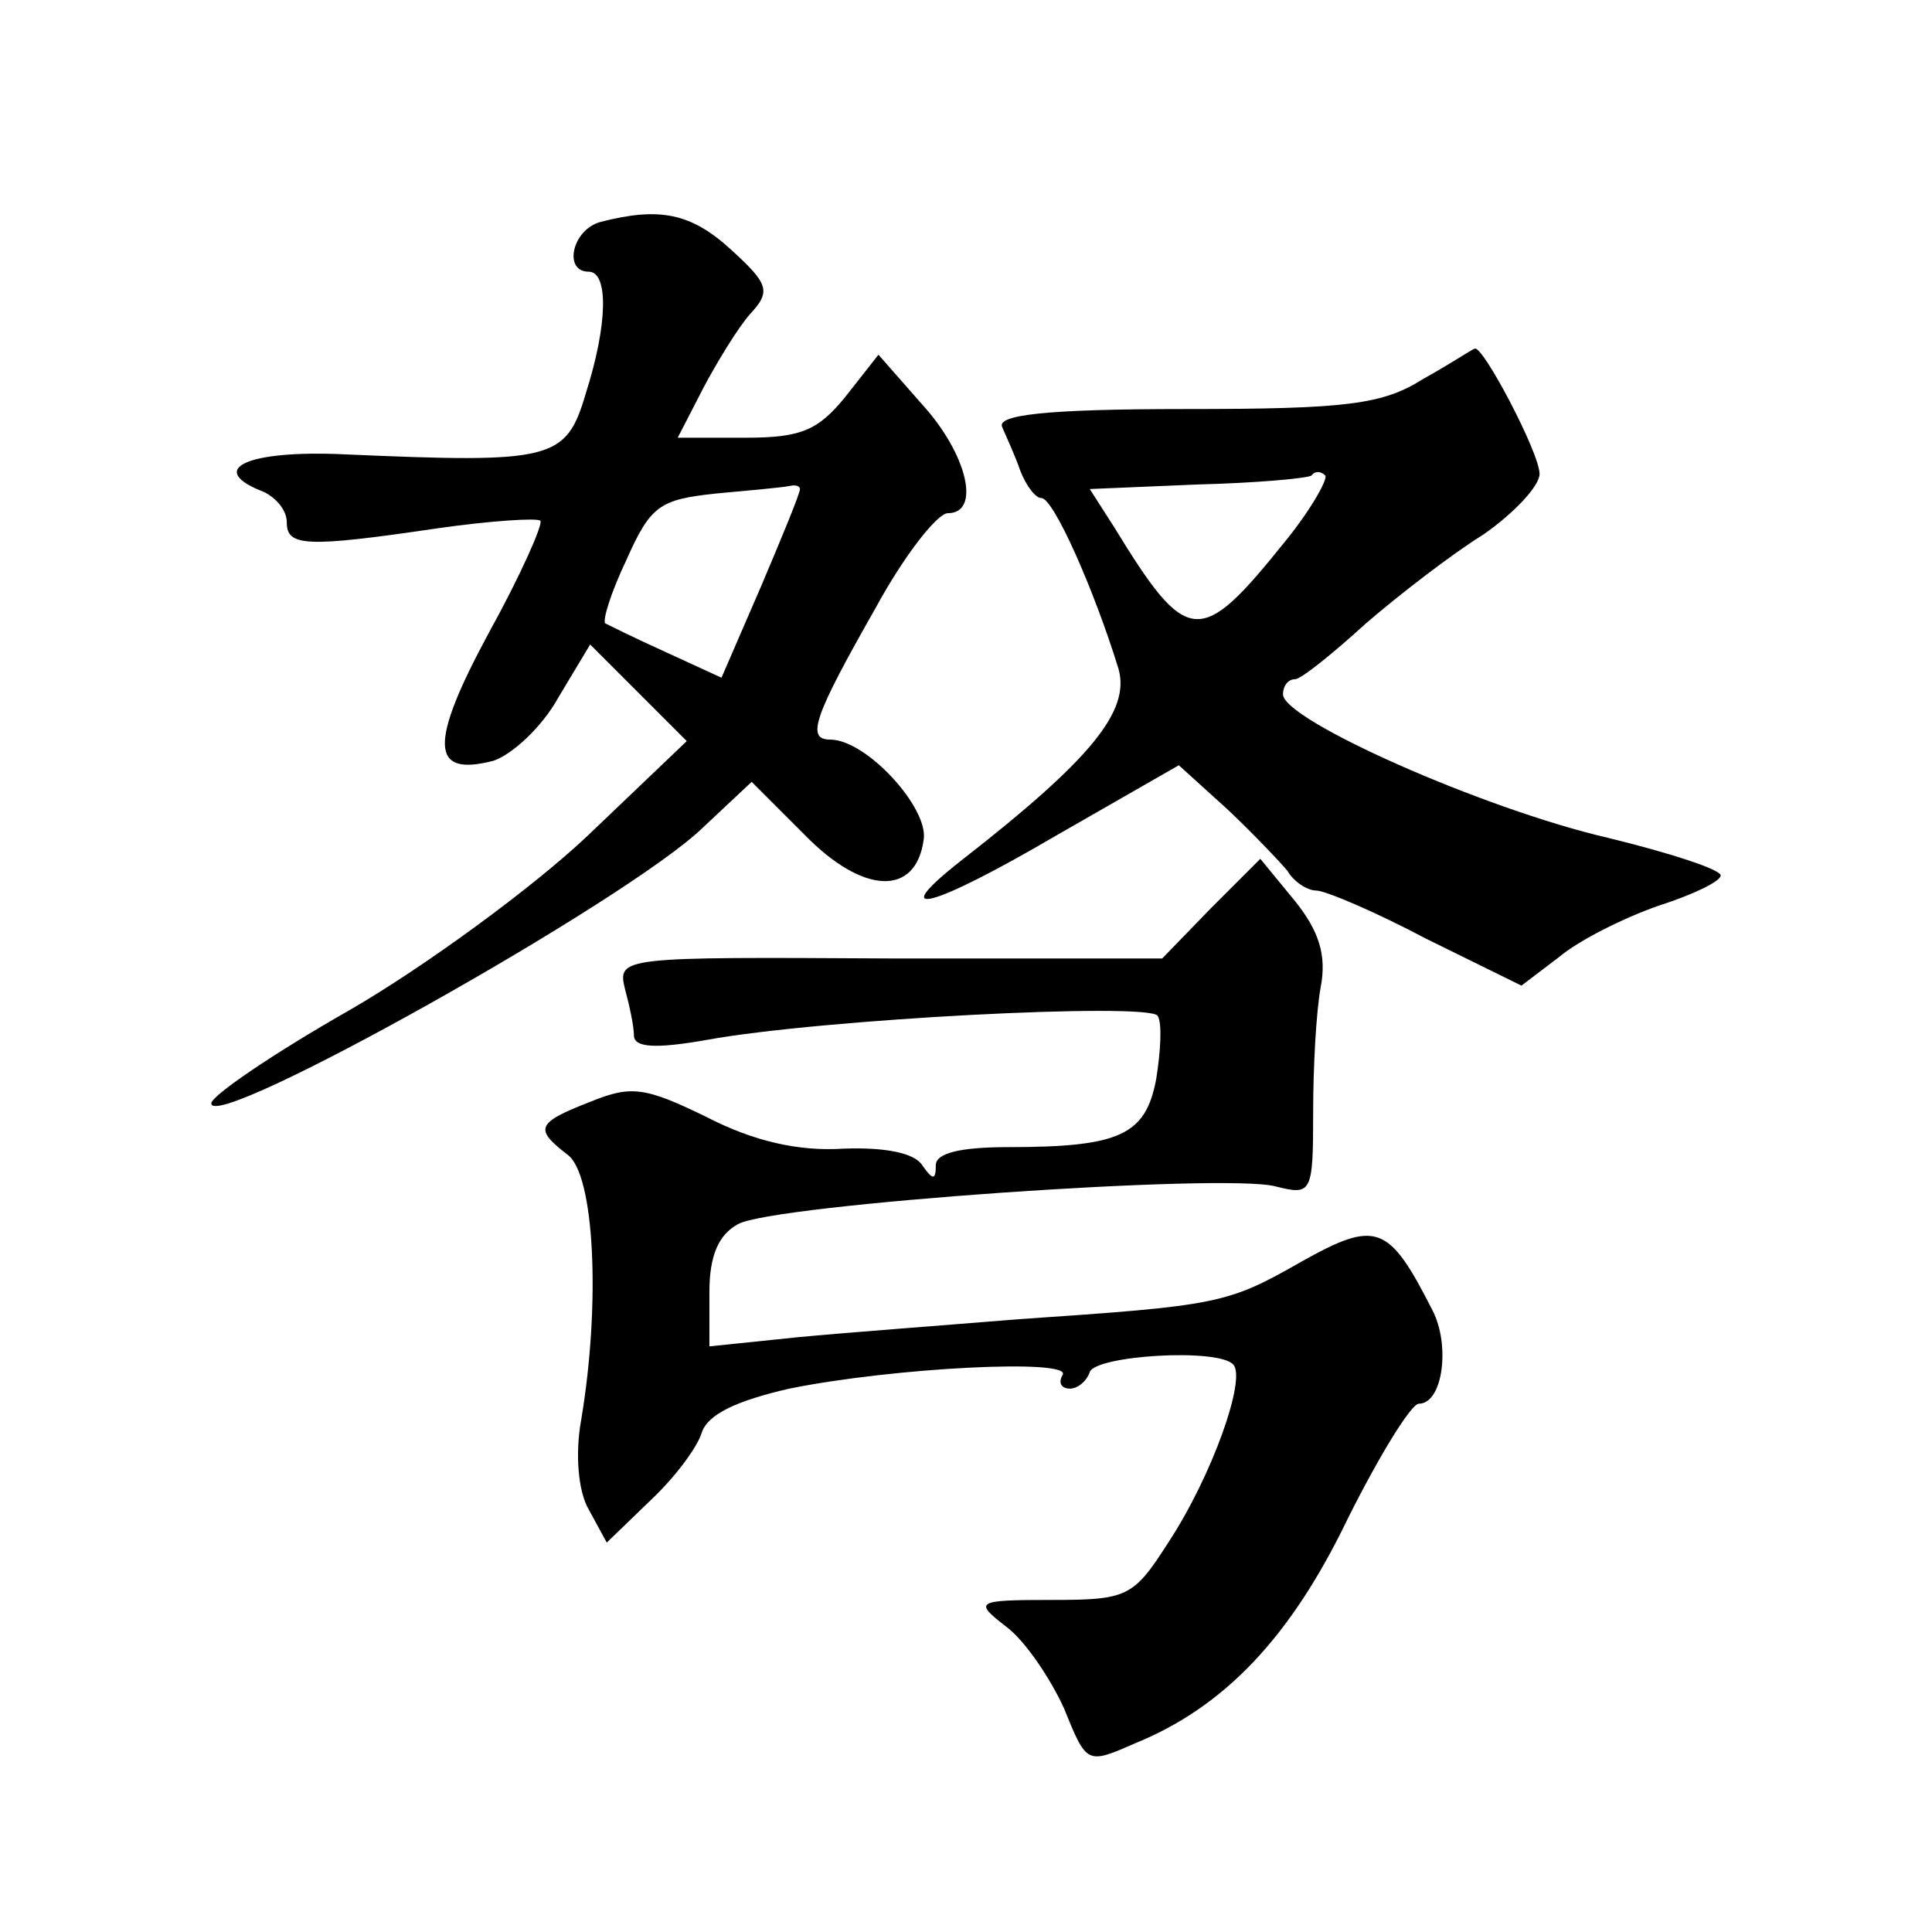 <?xml version="1.0" standalone="no"?>
<!DOCTYPE svg PUBLIC "-//W3C//DTD SVG 20010904//EN"
 "http://www.w3.org/TR/2001/REC-SVG-20010904/DTD/svg10.dtd">
<svg version="1.0" xmlns="http://www.w3.org/2000/svg"
 width="128pt" height="128pt" viewBox="0 0 128 128"
 preserveAspectRatio="xMidYMid meet">
<g transform="translate(0,128) scale(0.1,-0.1)"
fill="#0" stroke="none">
<path d="M398 1133 c-19 -5 -25 -33 -8 -33 13 0 13 -34 -2 -81 -13 -44 -22 -46
-160 -40 -65 3 -92 -10 -53 -25 8 -4 15 -12 15 -20 0 -16 12 -17 100 -4 35 5 66
7 68 5 2 -2 -13 -36 -34 -74 -40 -74 -39 -96 3 -85 12 4 32 22 43 42 l21 35 32
-32 32 -32 -66 -63 c-36 -34 -107 -86 -157 -115 -51 -29 -92 -57 -92 -62 0 -20
277 135 326 183 l32 30 35 -35 c39 -40 74 -41 79 -3 3 21 -38 66 -62 66 -16 0 -11
15 30 87 19 35 41 63 48 63 22 0 13 39 -17 72 l-29 33 -22 -28 c-18 -22 -29 -27
-66 -27 l-45 0 17 33 c9 17 23 40 31 49 14 15 12 20 -12 42 -27 25 -48 29 -87 19z
m132 -177 c0 -3 -12 -32 -26 -65 l-26 -60 -37 17 c-20 9 -38 18 -40 19 -2 2 4 21
14 42 16 36 22 40 59 44 22 2 44 4 49 5 4 1 7 0 7 -2z M943 1029 c-27 -17 -50 -20
-158 -20 -93 0 -125 -4 -121 -12 3 -7 9 -20 12 -29 4 -10 10 -18 14 -18 8 0 35
-61 51 -113 8 -28 -18 -60 -104 -127 -51 -40 -20 -32 62 16 l82 47 32 -29 c17 -16
35 -35 40 -41 4 -7 13 -13 19 -13 6 0 39 -14 73 -32 l63 -31 25 19 c13 11 43 26
66 34 22 7 41 16 41 20 0 4 -34 15 -75 25 -82 19 -215 78 -215 95 0 5 3 10 8 10
4 0 25 17 47 37 22 19 57 46 78 59 20 14 37 32 37 40 0 14 -38 86 -43 83 -1 0 -16
-10 -34 -20z m-91 -107 c-57 -71 -65 -71 -114 9 l-16 25 71 3 c39 1 73 4 76 6 2
3 6 3 9 0 2 -2 -9 -22 -26 -43z M802 678 l-32 -33 -181 0 c-177 1 -180 1 -175 -20
3 -11 6 -25 6 -31 0 -8 14 -9 48 -3 77 14 293 25 299 16 3 -5 2 -23 -1 -42 -7 -37
-24 -45 -98 -45 -32 0 -48 -4 -48 -12 0 -10 -2 -10 -9 0 -5 8 -24 12 -52 11 -30
-2 -60 5 -91 21 -41 20 -50 21 -77 10 -36 -14 -37 -18 -15 -35 18 -13 22 -99 9
-176 -4 -22 -2 -47 5 -59 l12 -22 29 28 c16 15 31 35 34 45 4 12 23 21 58 29 69
14 188 20 181 9 -3 -5 -1 -9 5 -9 5 0 11 5 13 11 4 11 85 16 95 5 9 -9 -14 -74
-43 -118 -23 -36 -27 -38 -77 -38 -51 0 -52 -1 -30 -18 12 -9 29 -34 38 -54 15
-37 15 -37 47 -23 59 24 103 70 141 149 21 42 42 76 47 76 16 0 21 39 9 62 -29
57 -37 60 -87 32 -49 -28 -55 -29 -187 -38 -49 -4 -116 -9 -147 -12 l-58 -6 0 36
c0 24 6 38 19 45 23 13 322 34 356 25 24 -6 25 -5 25 49 0 30 2 67 5 83 4 21 -1
37 -17 57 l-23 28 -33 -33z"/>
</g>
</svg>
